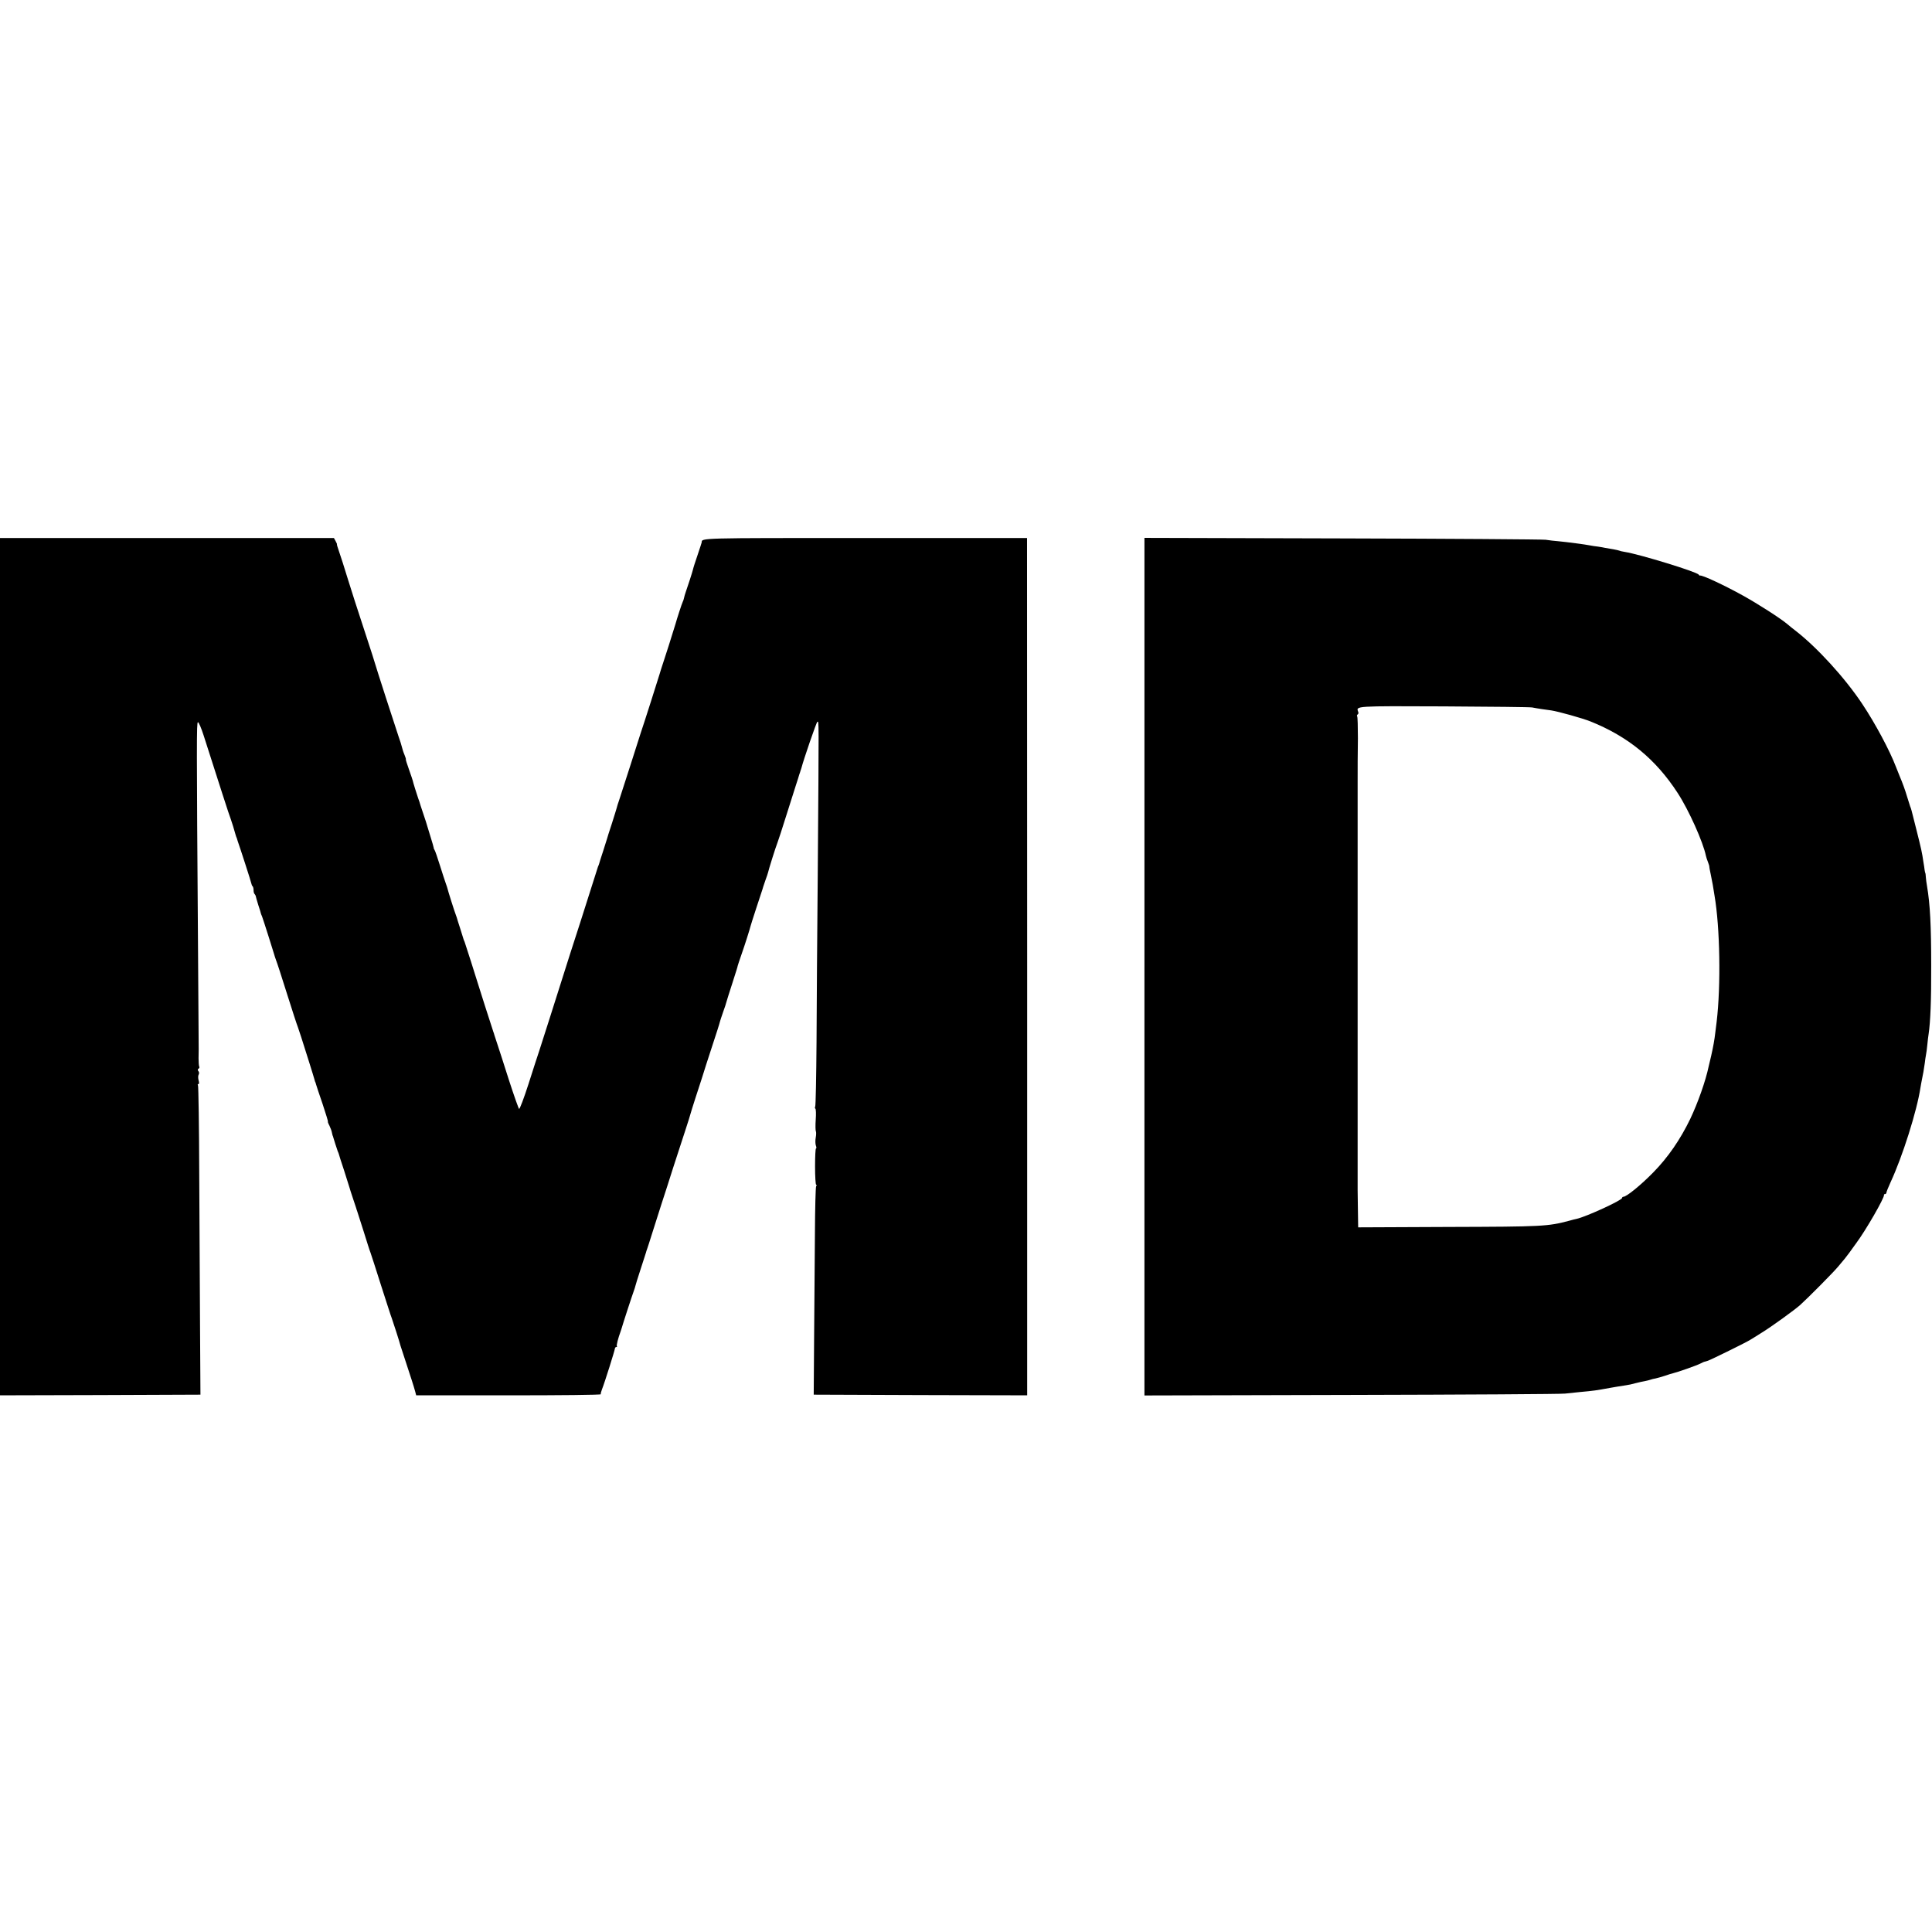<?xml version="1.0" standalone="no"?>
<!DOCTYPE svg PUBLIC "-//W3C//DTD SVG 20010904//EN"
 "http://www.w3.org/TR/2001/REC-SVG-20010904/DTD/svg10.dtd">
<svg version="1.0" xmlns="http://www.w3.org/2000/svg"
 width="1440pt" height="1440pt" viewBox="0 0 1440 1440"
 preserveAspectRatio="xMidYMid meet">
<g transform="translate(0,1440) scale(0.1,-0.1)"
fill="#000000" stroke="none">
<path d="M0 7195 l0 -3195 747 2 747 3 -3 495 c-1 272 -4 788 -6 1146 -1 359
-6 657 -9 663 -4 6 -3 11 3 11 6 0 6 11 1 29 -4 15 -4 34 1 42 4 7 4 19 -2 25
-7 8 -6 14 1 19 6 3 8 10 5 15 -3 5 -5 33 -5 62 0 29 1 60 1 68 0 8 -2 344 -5
745 -11 1560 -11 1688 -1 1692 6 2 25 -43 43 -99 112 -350 194 -606 202 -623
6 -16 28 -86 36 -117 1 -5 3 -10 4 -13 1 -3 3 -8 5 -12 1 -5 4 -15 7 -23 15
-41 101 -307 102 -317 1 -7 5 -16 9 -19 4 -4 7 -17 7 -29 0 -12 3 -25 8 -29 4
-4 7 -11 8 -14 0 -4 9 -34 19 -67 11 -33 20 -62 20 -65 1 -3 4 -12 8 -20 8
-20 88 -273 91 -285 1 -5 7 -23 13 -40 7 -16 44 -131 83 -255 39 -124 75 -234
80 -245 4 -11 15 -45 25 -75 9 -30 35 -111 57 -180 22 -69 41 -132 43 -140 2
-8 4 -15 5 -15 1 0 3 -7 5 -15 2 -8 24 -75 49 -147 24 -73 43 -133 40 -133 -2
0 2 -13 11 -29 8 -17 17 -40 19 -53 3 -13 5 -24 7 -25 1 -2 2 -6 3 -10 3 -12
27 -86 33 -103 4 -8 7 -17 8 -20 0 -3 18 -59 40 -125 21 -66 39 -124 41 -130
1 -5 12 -39 24 -75 12 -36 23 -69 25 -75 1 -5 5 -17 8 -25 3 -8 24 -76 48
-150 23 -74 45 -144 50 -155 4 -11 40 -121 79 -245 40 -124 75 -234 80 -245 7
-18 63 -192 65 -205 1 -3 23 -70 49 -150 26 -80 49 -149 50 -155 2 -5 6 -22
11 -38 l7 -27 689 0 c379 0 688 3 687 8 -2 4 3 21 9 37 20 50 95 289 96 303 0
6 5 12 10 12 6 0 8 3 5 6 -5 5 9 60 29 114 3 8 7 20 8 25 5 20 77 241 88 270
6 17 12 35 13 41 1 7 19 63 39 125 21 63 38 119 40 124 1 6 5 17 8 25 3 8 20
60 37 115 18 55 49 154 70 220 22 66 62 192 90 280 29 88 68 210 88 270 20 61
37 115 38 121 2 11 71 225 81 254 3 8 7 20 8 25 2 9 32 102 113 350 9 28 17
55 18 60 1 6 12 37 23 70 12 33 24 69 26 79 3 11 21 69 41 130 38 119 41 128
42 136 0 3 14 43 30 90 24 68 60 182 67 210 0 3 20 64 43 135 53 160 49 149
51 157 1 4 9 27 17 50 9 24 17 48 18 53 5 24 58 193 71 225 7 19 37 109 65
200 29 91 62 194 73 230 12 36 22 68 23 73 1 4 3 9 4 12 1 3 4 10 5 15 1 6 4
12 5 15 1 3 3 8 4 13 15 59 112 342 118 342 12 0 12 79 3 -1140 -4 -426 -8
-987 -9 -1246 -2 -259 -6 -476 -10 -482 -3 -6 -3 -13 1 -15 5 -3 6 -40 3 -82
-3 -42 -2 -81 1 -87 3 -5 3 -26 -1 -47 -4 -21 -3 -47 1 -59 5 -12 5 -22 1 -22
-4 0 -7 -61 -7 -135 0 -74 4 -135 8 -135 5 0 5 -6 0 -12 -4 -7 -8 -166 -9
-353 -1 -187 -4 -533 -6 -770 l-3 -430 795 -3 796 -2 0 3195 -1 3195 -1206 0
c-1242 0 -1218 1 -1219 -33 0 -1 -13 -42 -30 -92 -17 -49 -33 -99 -35 -110 -4
-18 -40 -129 -53 -165 -6 -17 -11 -34 -15 -52 -1 -7 -5 -17 -8 -23 -5 -8 -45
-131 -54 -165 -1 -3 -12 -39 -25 -80 -13 -41 -24 -77 -25 -80 -1 -3 -16 -50
-34 -105 -18 -55 -34 -104 -35 -110 -3 -12 -121 -383 -141 -440 -7 -22 -41
-128 -75 -235 -34 -107 -71 -221 -82 -254 -11 -32 -21 -63 -22 -70 -1 -6 -18
-58 -36 -116 -19 -58 -35 -107 -35 -110 -1 -3 -14 -45 -30 -95 -16 -49 -30
-92 -30 -95 -1 -3 -4 -12 -8 -20 -3 -8 -31 -96 -62 -195 -31 -99 -63 -198 -70
-220 -14 -40 -109 -338 -225 -705 -34 -107 -70 -220 -80 -250 -10 -30 -47
-142 -80 -247 -34 -106 -66 -191 -71 -188 -4 3 -38 99 -75 213 -36 114 -75
234 -86 267 -11 33 -21 65 -23 70 -1 6 -5 17 -8 25 -7 20 -120 372 -123 385
-3 13 -84 265 -91 285 -4 8 -7 17 -8 20 -1 3 -12 39 -25 80 -13 41 -25 77 -25
80 -1 3 -4 12 -7 20 -11 27 -60 184 -62 195 -1 5 -7 24 -13 40 -6 17 -26 77
-44 135 -18 58 -36 110 -40 115 -4 6 -7 12 -6 15 0 3 -10 39 -23 80 -13 41
-24 80 -26 85 -1 6 -14 46 -29 90 -15 44 -28 85 -29 90 -2 6 -6 17 -9 25 -9
25 -40 125 -40 130 0 3 -13 40 -28 83 -15 42 -26 77 -24 77 2 0 -2 15 -10 34
-8 18 -16 44 -19 57 -3 13 -14 49 -25 79 -20 58 -170 522 -177 549 -2 9 -28
90 -58 181 -58 175 -135 415 -142 440 -2 8 -20 65 -39 125 -47 142 -45 135
-43 138 1 1 -4 12 -11 25 l-12 22 -1244 0 -1245 0 0 -3195z"/>
<path d="M8530 7195 l0 -3196 1543 4 c848 2 1565 6 1592 10 28 3 79 8 115 12
99 9 114 11 223 31 34 6 69 12 116 19 17 2 49 9 73 16 24 6 54 13 68 15 14 3
32 7 40 10 8 3 26 8 40 10 14 3 45 12 70 20 25 9 52 17 61 19 28 6 174 57 201
71 15 8 31 15 35 15 5 1 15 4 23 7 22 7 292 140 314 155 11 6 52 32 90 56 73
45 240 166 283 204 60 54 251 247 283 286 19 23 42 51 51 61 8 10 24 31 35 46
10 15 33 45 49 68 71 95 212 340 207 359 -1 4 2 7 8 7 5 0 10 5 10 10 0 6 14
41 31 78 89 191 197 533 223 706 4 21 8 48 11 60 7 32 15 77 21 121 2 22 7 50
9 62 3 12 7 46 10 75 3 29 7 67 10 83 13 87 20 250 19 510 0 293 -8 454 -31
590 -4 22 -8 52 -9 68 -1 15 -2 28 -4 30 -1 1 -3 11 -5 22 -1 11 -5 38 -9 60
-10 70 -16 97 -52 240 -41 164 -39 156 -47 175 -3 8 -13 40 -22 70 -15 51 -35
106 -56 155 -5 11 -17 43 -28 70 -46 121 -154 323 -250 467 -128 193 -336 422
-502 550 -16 12 -42 33 -57 46 -51 43 -219 151 -333 214 -135 75 -304 154
-318 148 -2 -1 -7 2 -10 7 -13 21 -442 152 -549 169 -21 3 -40 8 -43 10 -4 2
-24 6 -44 10 -21 3 -47 8 -59 10 -11 3 -37 7 -56 10 -19 2 -46 6 -60 9 -33 7
-172 25 -235 31 -27 2 -70 7 -95 11 -25 3 -708 8 -1517 10 l-1473 4 0 -3196z
m2890 1932 c14 -3 45 -8 70 -12 25 -3 57 -8 72 -10 53 -8 232 -58 292 -82 282
-113 487 -282 650 -533 83 -127 190 -366 211 -469 2 -9 8 -29 15 -46 6 -16 11
-31 10 -33 -1 -1 4 -28 11 -60 6 -31 13 -66 15 -77 2 -11 8 -47 13 -80 41
-239 48 -670 16 -940 -3 -27 -8 -63 -10 -80 -6 -54 -16 -109 -31 -175 -9 -36
-17 -72 -19 -80 -22 -106 -80 -270 -137 -390 -74 -153 -165 -286 -276 -399
-92 -94 -199 -181 -222 -181 -5 0 -10 -4 -10 -9 0 -17 -267 -140 -340 -156 -8
-1 -33 -8 -55 -14 -158 -42 -197 -44 -896 -46 l-676 -3 -2 132 c-1 72 -2 137
-2 144 0 6 0 77 0 157 0 80 0 152 0 160 0 8 0 80 0 160 0 80 0 152 0 160 0 8
0 80 0 160 0 80 0 152 0 160 0 8 0 80 0 160 0 80 0 152 0 160 0 8 0 80 0 160
0 80 0 152 0 160 0 8 0 80 0 160 0 80 0 152 0 160 0 8 0 80 0 160 0 80 0 152
0 160 0 8 0 80 0 160 0 80 0 152 0 160 0 8 0 80 0 160 0 80 0 152 0 160 0 8 0
80 0 160 0 175 0 147 2 332 0 84 -2 157 -5 162 -4 5 -2 12 3 16 6 3 8 12 4 20
-16 43 -28 43 639 40 348 -2 644 -5 658 -8z"/>
</g>
</svg>
